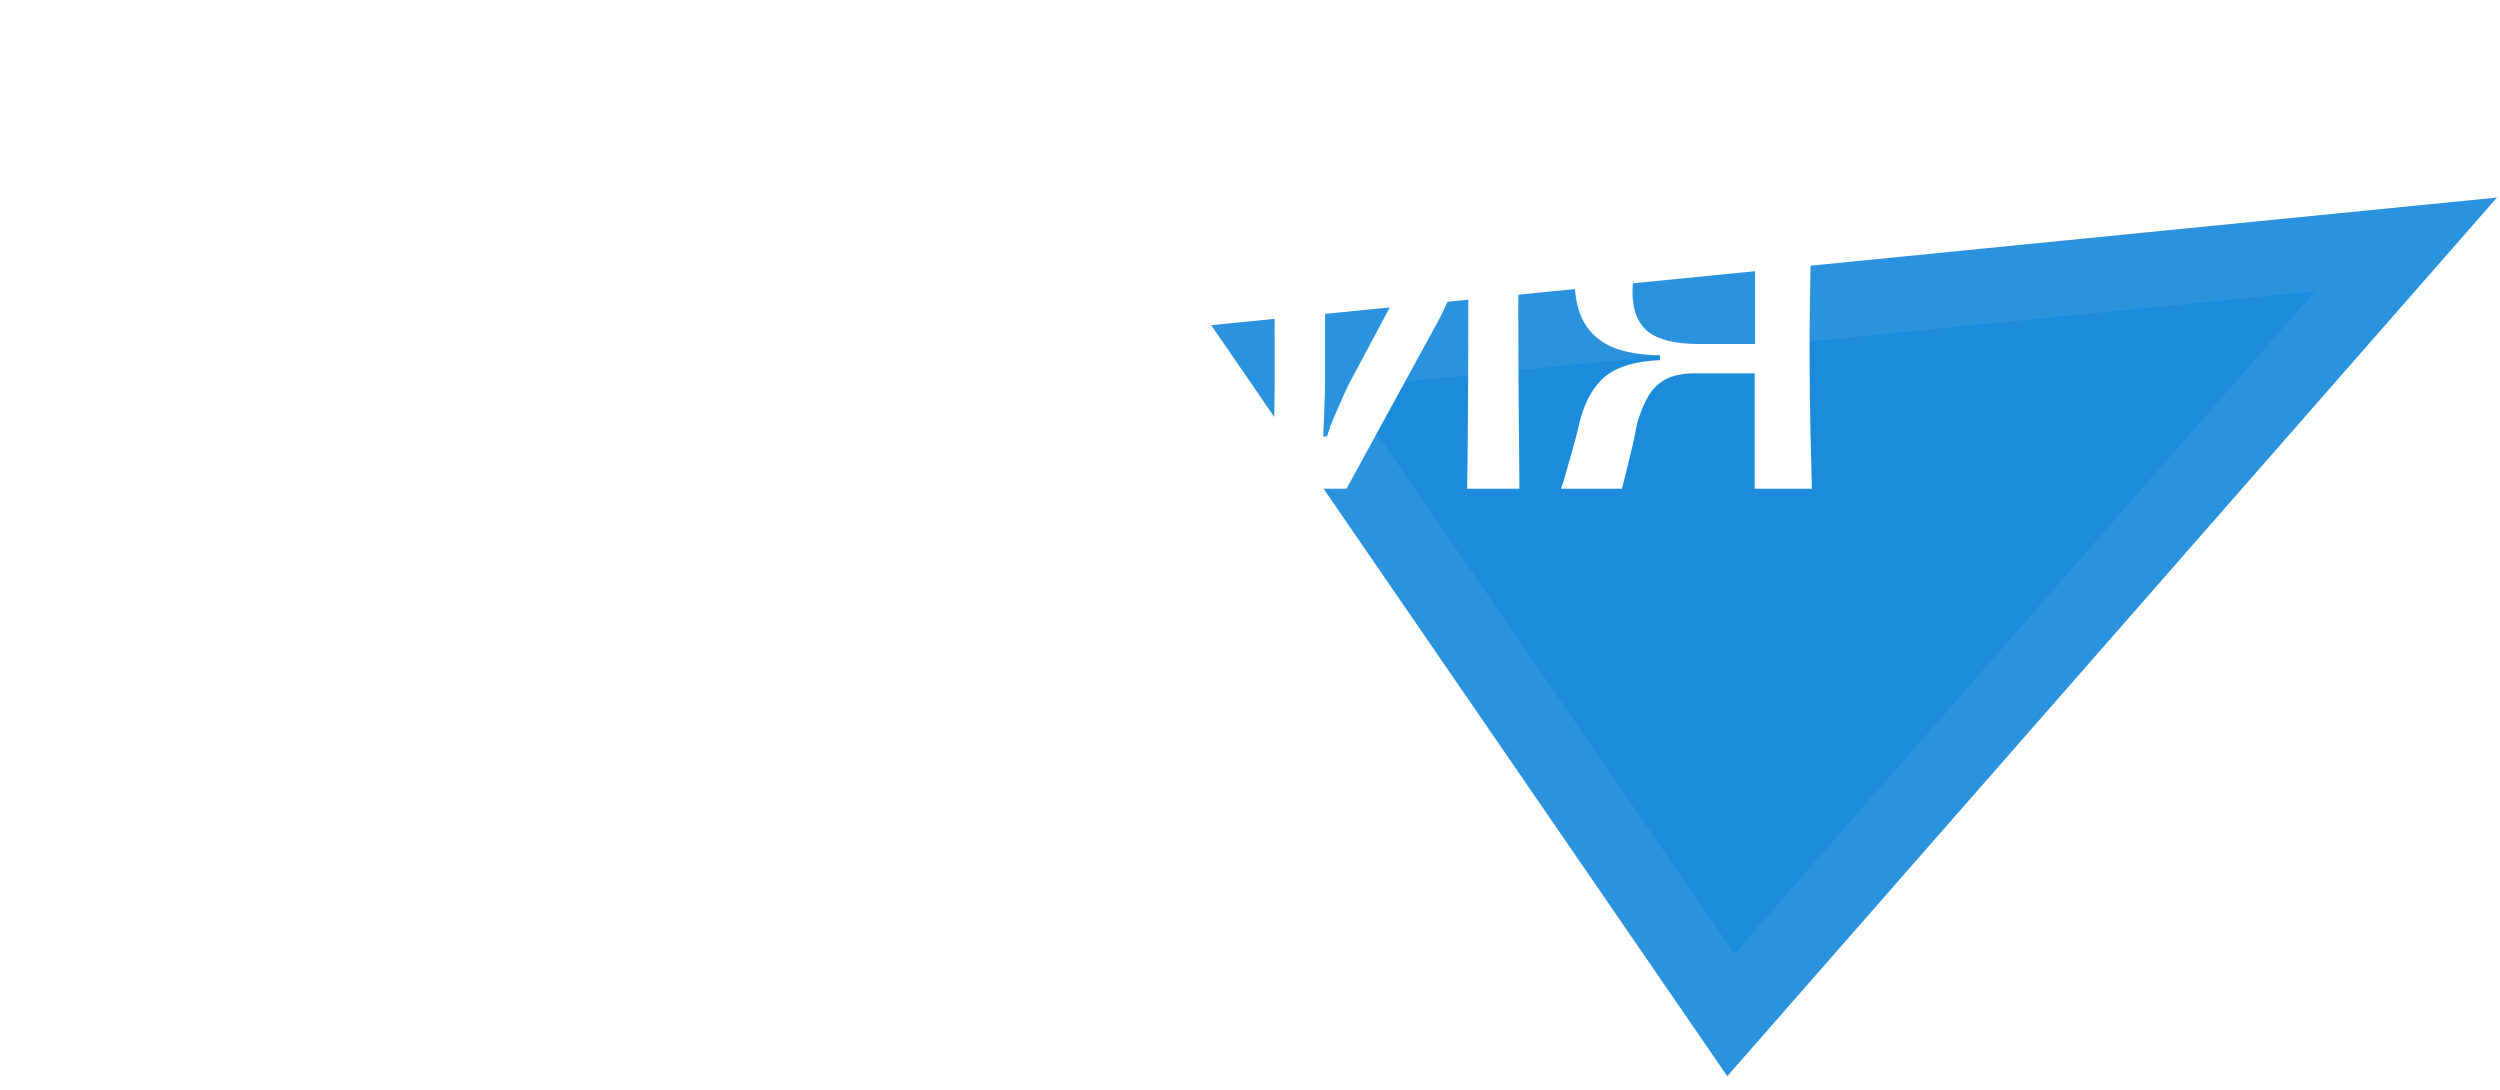 <?xml version="1.0" encoding="UTF-8"?> <svg xmlns="http://www.w3.org/2000/svg" width="133" height="58" viewBox="0 0 133 58" fill="none"> <path d="M92.082 54L128 13L68 18.954L92.082 54Z" fill="#1C8BDC" stroke="#2B93DE" stroke-width="4"></path> <g filter="url(#filter0_d_359_63)"> <path d="M10.604 26C10.645 24.293 10.665 21.753 10.665 18.38C10.665 14.98 10.645 12.433 10.604 10.74H20.285L20.305 13.06C19.758 13.047 19.204 13.04 18.645 13.04C18.084 13.027 17.531 13.013 16.985 13C16.424 12.987 15.864 12.98 15.305 12.98C14.758 12.98 14.211 12.98 13.665 12.98C13.624 14.34 13.604 16.44 13.604 19.28C13.604 22.267 13.624 24.507 13.665 26H10.604ZM22.538 26C22.565 22.747 22.578 20.207 22.578 18.38C22.578 16.54 22.565 13.993 22.538 10.74H28.838C30.212 10.74 31.358 10.907 32.278 11.24C33.198 11.573 33.905 12.127 34.398 12.9C34.892 13.66 35.138 14.68 35.138 15.96C35.138 17.213 34.952 18.233 34.578 19.02C34.218 19.807 33.651 20.387 32.878 20.76C32.118 21.12 31.138 21.3 29.938 21.3C29.192 21.3 28.605 21.3 28.178 21.3C27.752 21.3 27.438 21.3 27.238 21.3C26.811 21.3 26.485 21.187 26.258 20.96C26.045 20.733 25.845 20.427 25.658 20.04C25.658 20.027 25.651 20.013 25.638 20C25.638 19.973 25.631 19.953 25.618 19.94L25.418 19.98C25.458 20.26 25.485 20.54 25.498 20.82C25.525 21.087 25.538 21.36 25.538 21.64C25.538 23.44 25.558 24.893 25.598 26H22.538ZM28.578 19.38C29.712 19.38 30.585 19.127 31.198 18.62C31.811 18.113 32.118 17.28 32.118 16.12C32.118 14.947 31.818 14.107 31.218 13.6C30.618 13.093 29.732 12.84 28.558 12.84H25.558V15.78C25.545 16.42 25.538 17.04 25.538 17.64C25.538 18.227 25.538 18.76 25.538 19.24C25.538 19.267 25.538 19.293 25.538 19.32C25.538 19.333 25.538 19.353 25.538 19.38H28.578ZM37.343 26C37.383 24.933 37.41 23.713 37.423 22.34C37.45 20.953 37.463 19.64 37.463 18.4C37.463 17.133 37.45 15.813 37.423 14.44C37.41 13.053 37.383 11.82 37.343 10.74H48.623V12.98H40.383V17.2L48.083 17.1V19.04L40.383 18.94V23.76H48.743V26H37.343ZM60.657 26C60.723 24.147 60.757 21.633 60.757 18.46C60.757 15.18 60.723 12.607 60.657 10.74H63.717C63.677 12.18 63.657 14.72 63.657 18.36C63.657 22.04 63.677 24.587 63.717 26H60.657ZM53.057 26V23.88H62.757V26H53.057ZM50.937 26C51.003 23.867 51.037 21.32 51.037 18.36C51.037 15.4 51.003 12.86 50.937 10.74H54.017C53.963 12.713 53.937 15.287 53.937 18.46C53.937 21.513 53.963 24.027 54.017 26H50.937ZM62.757 28.74C62.757 27.82 62.75 27.013 62.737 26.32C62.723 25.627 62.697 24.813 62.657 23.88H65.557C65.517 24.813 65.49 25.647 65.477 26.38C65.477 27.127 65.477 27.913 65.477 28.74H62.757ZM78.053 26C78.093 23.373 78.113 20.207 78.113 16.5C78.113 16.18 78.113 15.793 78.113 15.34C78.126 14.887 78.146 14.44 78.173 14L78.193 13.44H77.973C77.866 13.827 77.7 14.313 77.473 14.9C77.18 15.687 76.866 16.4 76.533 17.04L71.633 26H67.773C67.786 25.08 67.793 23.733 67.793 21.96C67.806 21.307 67.813 20.66 67.813 20.02C67.813 19.38 67.813 18.747 67.813 18.12C67.813 15.573 67.793 13.113 67.753 10.74H70.573C70.56 11.193 70.546 11.693 70.533 12.24C70.533 12.787 70.533 13.36 70.533 13.96C70.52 15 70.506 16.053 70.493 17.12C70.493 18.173 70.493 19.2 70.493 20.2C70.493 20.707 70.48 21.22 70.453 21.74C70.44 22.247 70.42 22.74 70.393 23.22H70.593C70.646 23.06 70.706 22.88 70.773 22.68C70.853 22.48 70.94 22.267 71.033 22.04C71.393 21.227 71.613 20.733 71.693 20.56L76.933 10.74H80.853C80.84 11.18 80.826 11.627 80.813 12.08C80.813 12.52 80.806 12.967 80.793 13.42L80.773 16.32C80.773 18.787 80.786 21.18 80.813 23.5L80.833 26H78.053ZM96.389 26H93.349C93.349 25.72 93.349 25.42 93.349 25.1C93.349 24.767 93.349 24.42 93.349 24.06C93.349 23.327 93.349 22.6 93.349 21.88C93.349 21.147 93.349 20.473 93.349 19.86H90.169C89.555 19.86 89.049 19.96 88.649 20.16C88.262 20.36 87.949 20.653 87.709 21.04C87.482 21.413 87.275 21.913 87.089 22.54C87.035 22.86 86.955 23.253 86.849 23.72C86.742 24.173 86.635 24.613 86.529 25.04C86.435 25.4 86.355 25.72 86.289 26H83.049C83.182 25.613 83.355 25.027 83.569 24.24C83.795 23.453 83.949 22.867 84.029 22.48C84.309 21.36 84.769 20.54 85.409 20.02C86.049 19.5 87.015 19.213 88.309 19.16V18.9C87.309 18.887 86.475 18.747 85.809 18.48C85.142 18.2 84.635 17.767 84.289 17.18C83.942 16.58 83.769 15.807 83.769 14.86C83.769 13.793 83.995 12.96 84.449 12.36C84.902 11.76 85.569 11.34 86.449 11.1C87.342 10.86 88.489 10.74 89.889 10.74H96.389L96.329 13.56C96.315 14.413 96.302 15.253 96.289 16.08C96.275 16.893 96.269 17.667 96.269 18.4C96.269 19.307 96.275 20.267 96.289 21.28C96.302 22.28 96.322 23.28 96.349 24.28C96.375 25.107 96.389 25.68 96.389 26ZM93.369 18.3C93.369 18.193 93.369 18.087 93.369 17.98C93.369 17.86 93.369 17.747 93.369 17.64V12.84H90.349C89.522 12.84 88.855 12.92 88.349 13.08C87.855 13.24 87.482 13.513 87.229 13.9C86.975 14.287 86.849 14.833 86.849 15.54C86.849 16.487 87.122 17.187 87.669 17.64C88.229 18.08 89.129 18.3 90.369 18.3H93.369Z" fill="white"></path> </g> <defs> <filter id="filter0_d_359_63" x="0.604" y="0.74" width="105.784" height="38" filterUnits="userSpaceOnUse" color-interpolation-filters="sRGB"> <feFlood flood-opacity="0" result="BackgroundImageFix"></feFlood> <feColorMatrix in="SourceAlpha" type="matrix" values="0 0 0 0 0 0 0 0 0 0 0 0 0 0 0 0 0 0 127 0" result="hardAlpha"></feColorMatrix> <feOffset></feOffset> <feGaussianBlur stdDeviation="5"></feGaussianBlur> <feComposite in2="hardAlpha" operator="out"></feComposite> <feColorMatrix type="matrix" values="0 0 0 0 0.11 0 0 0 0 0.545 0 0 0 0 0.863 0 0 0 0.8 0"></feColorMatrix> <feBlend mode="normal" in2="BackgroundImageFix" result="effect1_dropShadow_359_63"></feBlend> <feBlend mode="normal" in="SourceGraphic" in2="effect1_dropShadow_359_63" result="shape"></feBlend> </filter> </defs> </svg> 